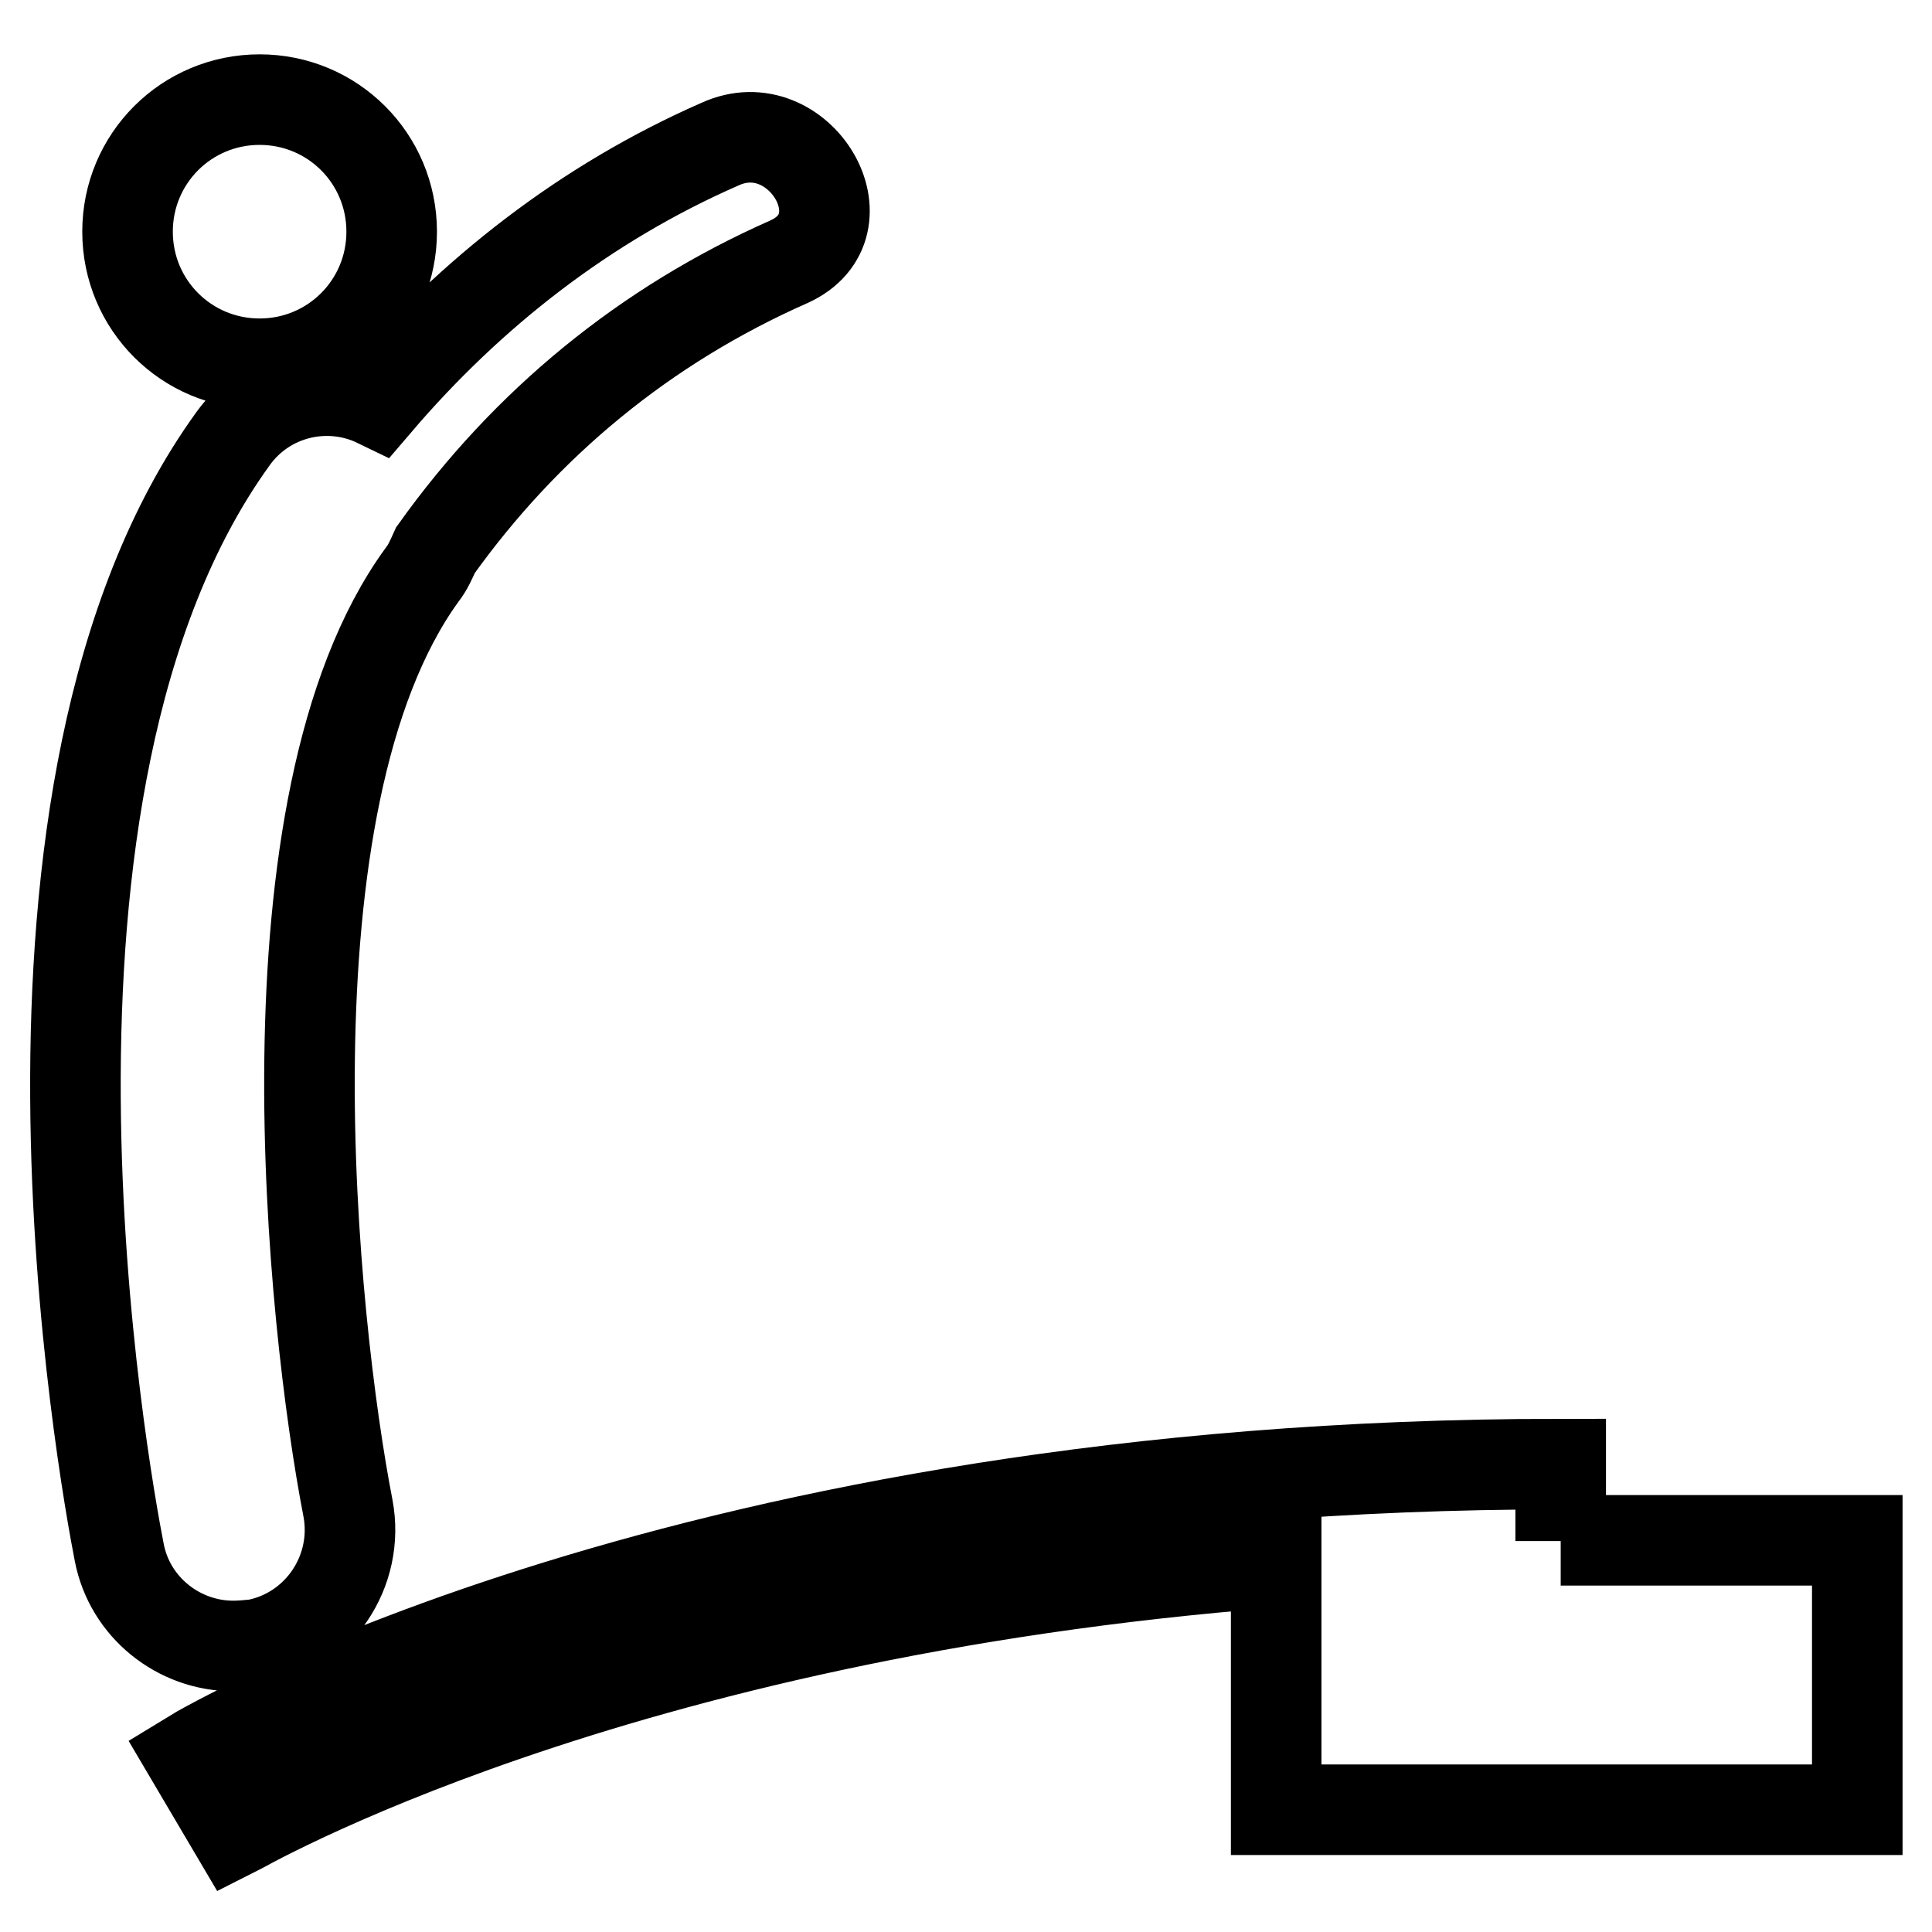 <?xml version="1.0" encoding="utf-8"?>
<!-- Svg Vector Icons : http://www.onlinewebfonts.com/icon -->
<!DOCTYPE svg PUBLIC "-//W3C//DTD SVG 1.1//EN" "http://www.w3.org/Graphics/SVG/1.1/DTD/svg11.dtd">
<svg version="1.1" xmlns="http://www.w3.org/2000/svg" xmlns:xlink="http://www.w3.org/1999/xlink" x="0px" y="0px" viewBox="0 0 256 256" enable-background="new 0 0 256 256" xml:space="preserve">
<g> <path stroke-width="12" fill-opacity="0" stroke="#000000"  d="M33.9,217.9c8.3-1.6,13.8-9.7,12.2-18.1c-4.7-24.2-12.1-93.4,9.8-123.6c0.8-1,1.3-2.2,1.8-3.3 c12-16.8,27.8-29.8,46.8-38.2c10.7-4.8,1.4-20.4-9.1-15.6C77.6,26.9,62.4,38.8,50,53.3c-6.6-3.2-14.7-1.3-19.1,4.8 c-33.6,46.4-17.1,137.4-15.1,147.6c1.4,7.3,7.9,12.4,15.1,12.4C31.9,218.1,32.9,218,33.9,217.9z M16.9,30.7 c0,9.7,7.8,17.5,17.5,17.5c9.7,0,17.5-7.8,17.5-17.5c0-9.7-7.8-17.5-17.5-17.5C24.7,13.2,16.9,21,16.9,30.7z M206.8,204.2v-10.2 c-115,0-179,37.1-181.6,38.7l5.9,10c0.6-0.3,49.7-28.9,138-35.7v32.8h77v-35.7H206.8z"/></g>
</svg>